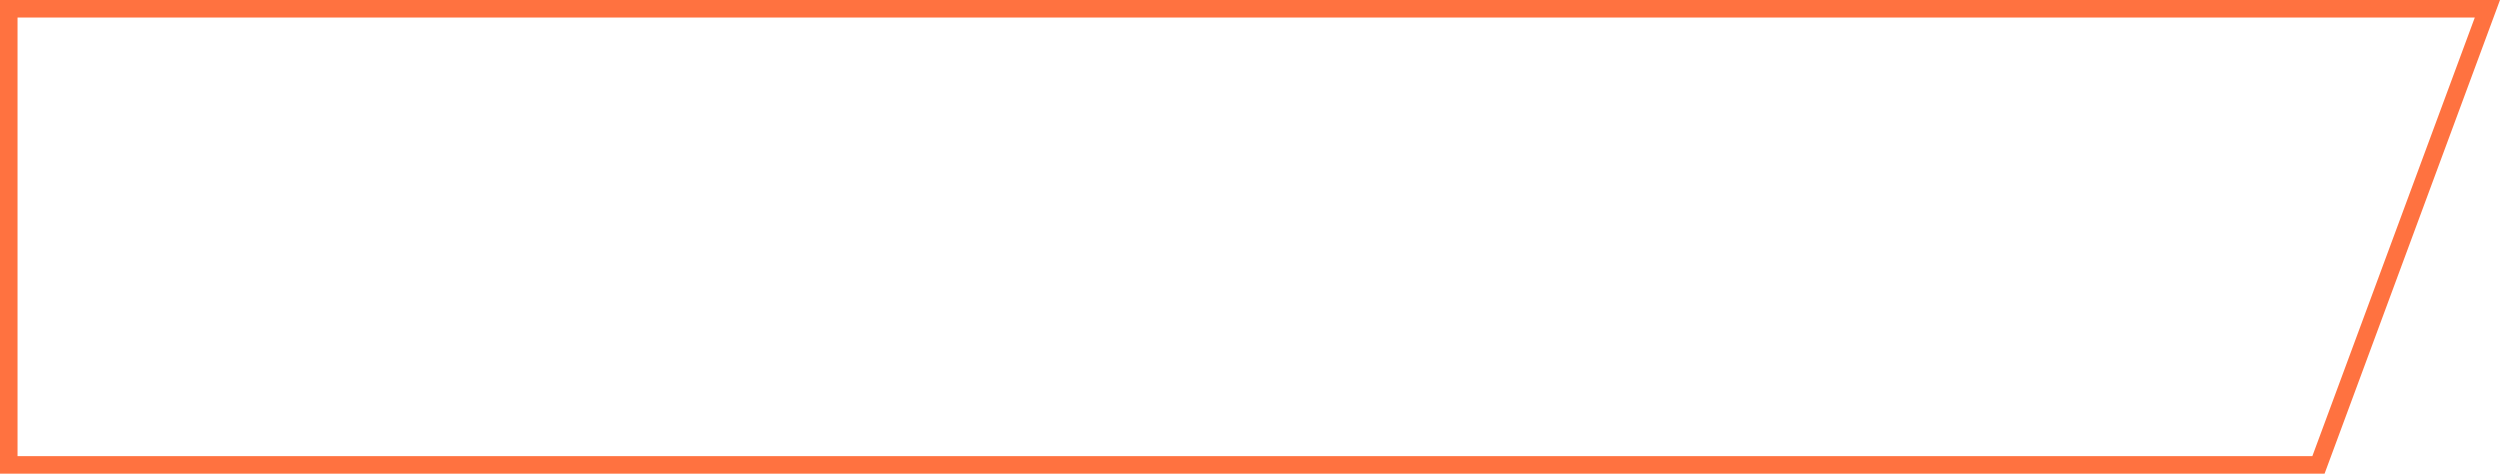 <?xml version="1.0" encoding="UTF-8"?> <svg xmlns="http://www.w3.org/2000/svg" width="284.99" height="54" viewBox="0 0 284.99 54"><g id="Path_34" data-name="Path 34" fill="none"><path d="M0,0H284.99l-20,54H0Z" stroke="none"></path><path d="M 2 2 L 2 52 L 263.598 52 L 282.116 2 L 2 2 M 0 0 L 284.99 0 L 264.99 54 L 0 54 L 0 0 Z" stroke="none" fill="#ff7240"></path></g></svg> 